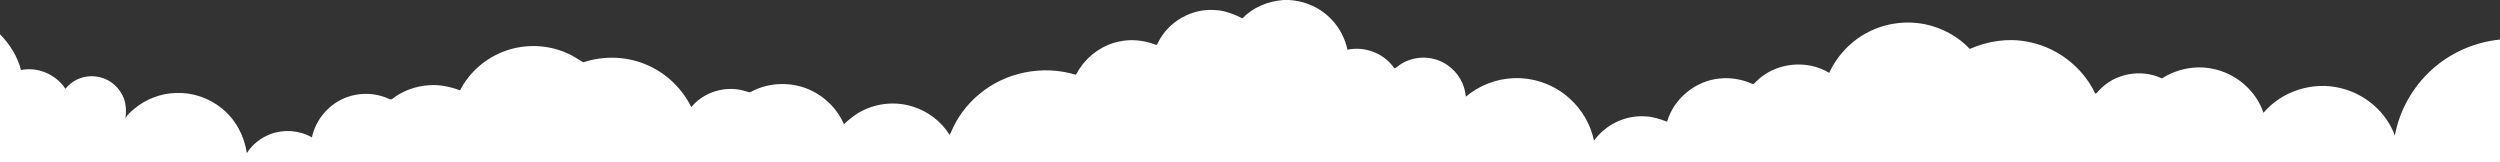 <?xml version="1.0" encoding="UTF-8"?>
<svg id="Layer_1" xmlns="http://www.w3.org/2000/svg" version="1.1" viewBox="0 0 2560 166">
  <rect x="0" y="0" width="2560" height="166" fill="#333333" stroke="none"/>
  <!-- Generator: Adobe Illustrator 29.3.1, SVG Export Plug-In . SVG Version: 2.1.0 Build 151)  -->
  <defs>
    <style>
      .st0 {
        fill: #fff;
      }
    </style>
  </defs>
  <g id="_x23_ffffffff">
    <path class="st0" d="M1313.5,0h6.2c16.8.8,33.2,8.2,44.5,20.7,7.8,8.4,13.2,19,15.6,30.2,17.5-3.7,36.9,3.4,47.3,18.1,1.1,2,2.9-.1,4-.9,14.4-11.6,36.3-12.1,51.3-1.3,10.6,7.3,17.6,19.4,18.6,32.2,13.4-11.3,30.6-18.1,48.1-18.9,21.1-1.1,42.5,6.4,58.1,20.7,12.7,11.2,21.5,26.6,25.1,43.2,11.9-16.6,32.5-26.4,52.9-24.8,7.6.3,14.8,2.8,21.9,5.4,6.9-23.8,29.3-42,53.9-44.2,11.2-1.2,22.7.8,33,5.3,1.9,1,3.2-1.2,4.4-2.3,19.2-19.3,51.5-22.9,74.7-8.8,8.3-18,22.8-33.2,40.5-42,17.7-9,38.5-11.7,57.9-7.7,17.3,3.6,33.5,12.4,45.6,25.2,18-7.9,38.3-11.2,57.8-7.6,30.3,5,57.5,25.5,70.6,53.3,1.9,0,2.6-2.3,4-3.3,15.9-17.4,43.1-22.3,64.3-12.2,15.1-9.6,33.7-13.5,51.3-10,23.9,4.4,45,22.1,52.7,45.2,18.9-22.4,50.9-32.4,79.3-25.2,24.7,5.9,46.5,24.4,55.2,48.5,4.8-25.9,18.5-50.1,38.1-67.7,19.2-17.3,44-28.1,69.7-30.6v125.5H0V35.1c10.1,10.2,17.9,22.7,21.5,36.6,17.3-3.5,35.8,4.5,45.4,19.1l-1,.9c1.3-.7,2-2,3-3,7.4-7.9,18.6-11.8,29.2-10.4,11.4,1.2,21.8,8.5,27,18.7,4,7.3,4.5,16,3.3,24.1,2-3.7,5.3-6.5,8.5-9.2,11.9-10.2,27.4-16.3,43.2-16.7,17-.7,34.1,5.1,47.2,15.9,14,11.2,22.9,28.1,25.5,45.8,5.4-9.1,14.4-15.8,24.2-19.6,13.7-5.1,29.7-4,42.4,3.4,3.7-17.4,16.1-32.7,32.4-39.8,14.5-6.4,31.7-6.4,46.1.2,1.1.4,2.5,1.2,3.6.3,10.7-8.4,24.1-13.3,37.7-14.1,10.9-.9,21.8,1.5,31.9,5.2,9.6-18.9,27-33.7,47-40.6,19.6-6.9,41.8-6.2,60.9,1.8,6.5,2.5,12.3,6.6,18.3,10.1,21.7-7.2,46-6.2,66.8,3.4,19,8.5,34.6,23.9,43.8,42.5,12.8-15.8,35.6-22.4,55-16.5,2.2.5,4.6,2.1,6.7.5,18.5-9.7,41.4-10.2,60.3-1.4,15.2,6.9,27.6,19.5,34.3,34.8,5.8-5.3,11.9-10.4,19.1-13.8,15.8-8,34.7-9.5,51.6-4.1,15.4,4.8,29,15.2,37.5,28.9.3-.4.8-1.3,1-1.7,6.3-15.5,16.4-29.4,29.4-40,26.8-22.6,65.1-30.1,98.6-19.9,2.1-1.7,2.7-4.8,4.5-6.8,9.2-13.8,23.9-23.9,40.2-27.2,12.4-2.7,25.5-1.3,37.3,3.3,1.5.8,1.8-1.2,2.4-2.1,10.4-21.5,34.6-35.3,58.4-33.4,9.9.4,19.2,4.1,28,8.5,10.8-11.2,26-17.6,41.5-18.7Z"/>
  </g>
</svg>